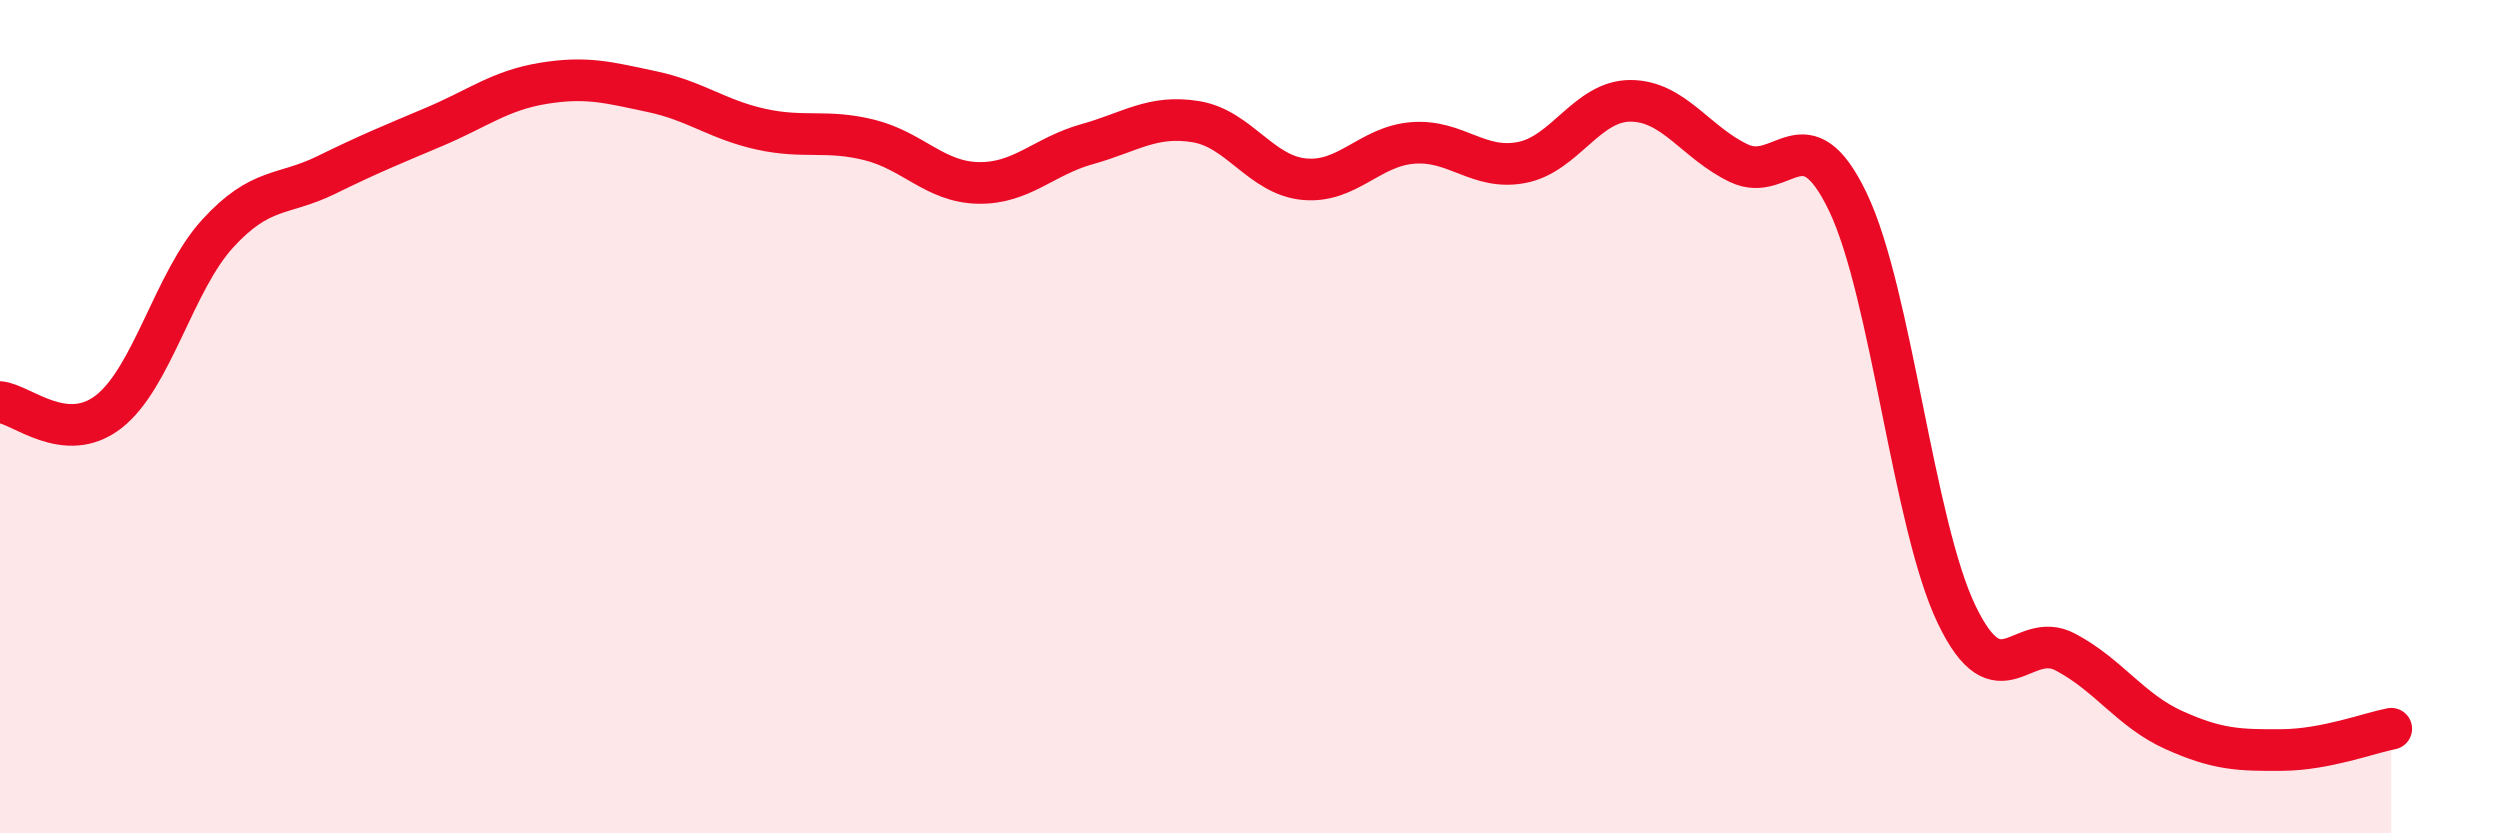 
    <svg width="60" height="20" viewBox="0 0 60 20" xmlns="http://www.w3.org/2000/svg">
      <path
        d="M 0,9.65 C 0.52,9.7 1.57,10.69 2.61,9.88 C 3.65,9.07 4.18,6.75 5.22,5.61 C 6.26,4.47 6.79,4.71 7.83,4.2 C 8.87,3.69 9.39,3.48 10.43,3.04 C 11.47,2.6 12,2.17 13.04,2 C 14.08,1.83 14.61,1.98 15.65,2.2 C 16.69,2.42 17.22,2.87 18.26,3.1 C 19.3,3.33 19.83,3.1 20.87,3.36 C 21.91,3.62 22.44,4.37 23.48,4.39 C 24.52,4.41 25.05,3.75 26.09,3.46 C 27.13,3.17 27.66,2.75 28.7,2.92 C 29.74,3.09 30.26,4.2 31.3,4.3 C 32.34,4.4 32.87,3.51 33.91,3.43 C 34.95,3.35 35.48,4.1 36.52,3.9 C 37.56,3.7 38.09,2.42 39.13,2.42 C 40.17,2.42 40.7,3.43 41.74,3.92 C 42.78,4.41 43.31,2.68 44.35,4.85 C 45.39,7.02 45.92,12.59 46.96,14.75 C 48,16.91 48.53,15.1 49.57,15.65 C 50.61,16.2 51.13,17.05 52.17,17.52 C 53.21,17.99 53.74,18.01 54.78,18 C 55.82,17.99 56.87,17.59 57.39,17.49L57.39 20L0 20Z"
        fill="#EB0A25"
        opacity="0.1"
        stroke-linecap="round"
        stroke-linejoin="round"
      />
      <path
        d="M 0,9.65 C 0.52,9.7 1.57,10.69 2.61,9.88 C 3.65,9.07 4.18,6.75 5.22,5.61 C 6.26,4.47 6.79,4.71 7.83,4.2 C 8.87,3.69 9.39,3.48 10.43,3.04 C 11.47,2.6 12,2.17 13.04,2 C 14.08,1.83 14.61,1.98 15.65,2.2 C 16.69,2.42 17.22,2.87 18.26,3.1 C 19.3,3.33 19.83,3.1 20.87,3.36 C 21.91,3.62 22.44,4.37 23.48,4.39 C 24.52,4.41 25.05,3.75 26.09,3.46 C 27.13,3.17 27.66,2.75 28.7,2.92 C 29.74,3.09 30.26,4.2 31.3,4.3 C 32.34,4.4 32.87,3.51 33.91,3.43 C 34.95,3.35 35.48,4.1 36.52,3.9 C 37.56,3.7 38.09,2.42 39.13,2.42 C 40.17,2.42 40.7,3.43 41.74,3.92 C 42.78,4.41 43.31,2.68 44.35,4.85 C 45.39,7.02 45.92,12.59 46.96,14.75 C 48,16.91 48.53,15.1 49.57,15.65 C 50.61,16.2 51.13,17.05 52.17,17.52 C 53.21,17.99 53.74,18.01 54.78,18 C 55.82,17.99 56.87,17.59 57.39,17.49"
        stroke="#EB0A25"
        stroke-width="1"
        fill="none"
        stroke-linecap="round"
        stroke-linejoin="round"
      />
    </svg>
  